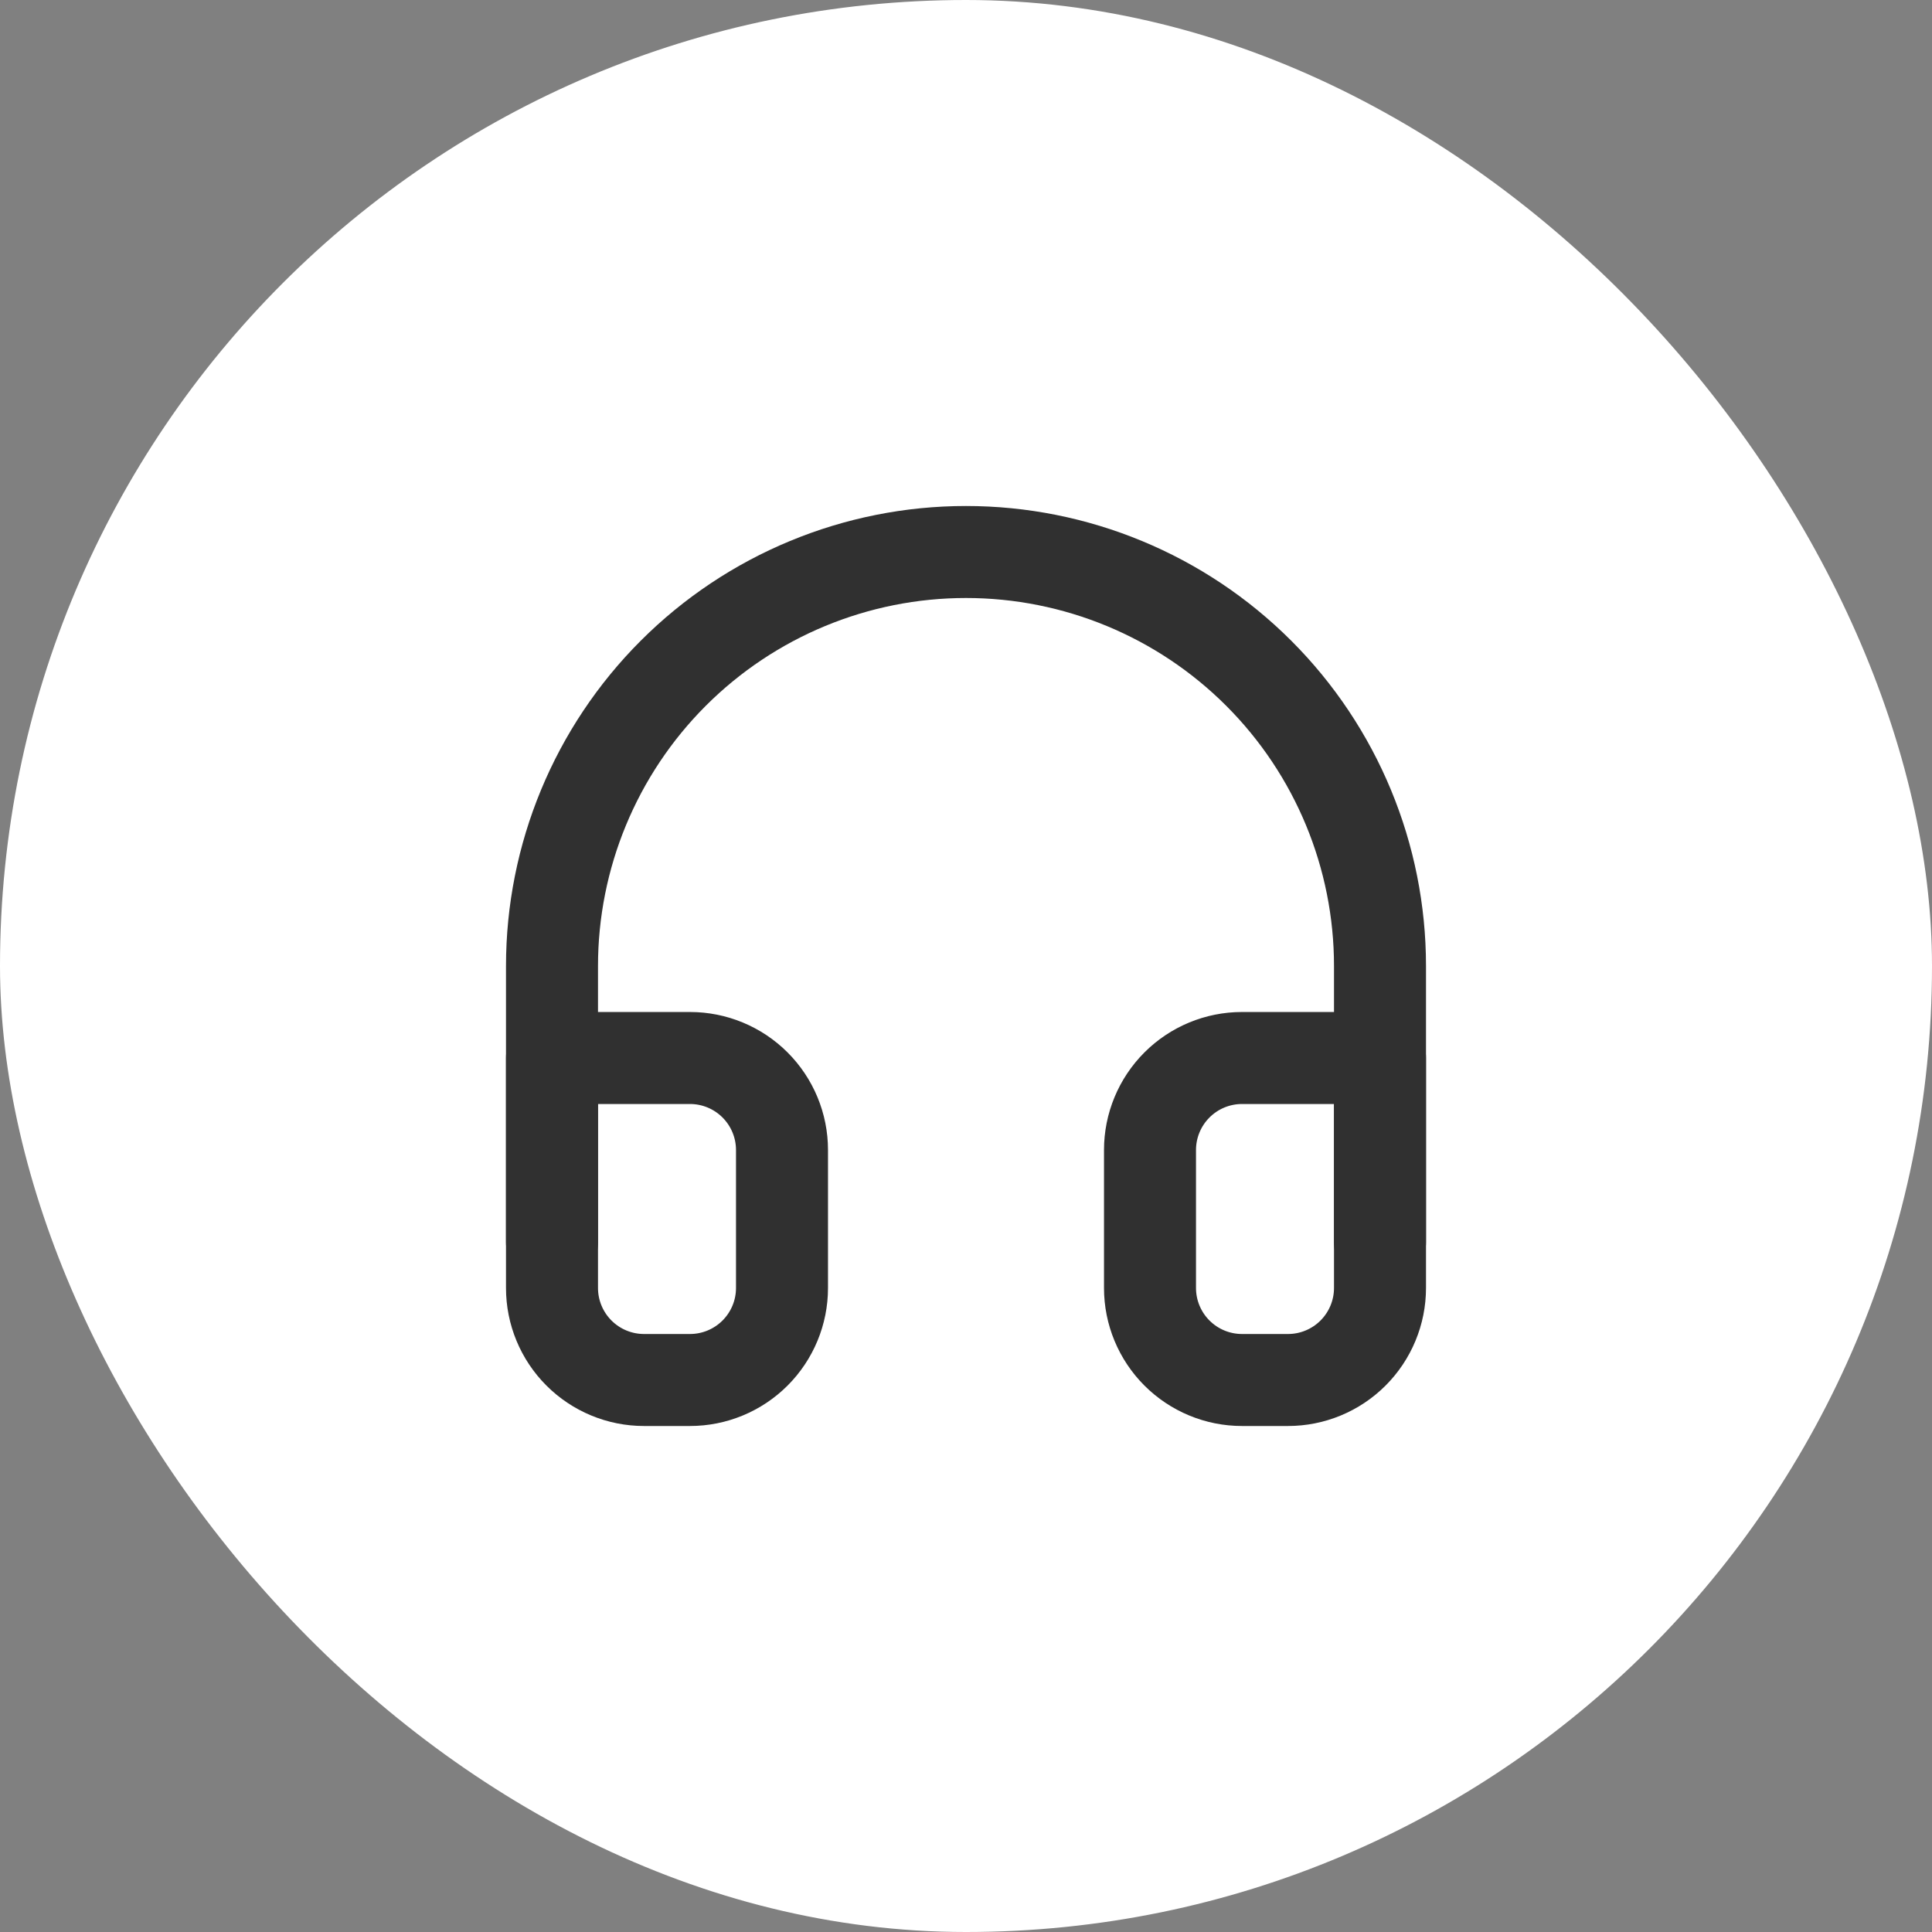 <svg width="42" height="42" viewBox="0 0 42 42" fill="none" xmlns="http://www.w3.org/2000/svg">
<rect x="0" y="0" width="42" height="42" fill="#808080" stroke="none"/>
<rect width="42" height="42" rx="21" fill="white"/>
<path d="M12 27V21C12 18.613 12.948 16.324 14.636 14.636C16.324 12.948 18.613 12 21 12C23.387 12 25.676 12.948 27.364 14.636C29.052 16.324 30 18.613 30 21V27" stroke="#303030" stroke-width="2" stroke-linecap="round" stroke-linejoin="round"/>
<path d="M30 28C30 28.53 29.789 29.039 29.414 29.414C29.039 29.789 28.53 30 28 30H27C26.47 30 25.961 29.789 25.586 29.414C25.211 29.039 25 28.53 25 28V25C25 24.47 25.211 23.961 25.586 23.586C25.961 23.211 26.47 23 27 23H30V28ZM12 28C12 28.53 12.211 29.039 12.586 29.414C12.961 29.789 13.47 30 14 30H15C15.53 30 16.039 29.789 16.414 29.414C16.789 29.039 17 28.53 17 28V25C17 24.47 16.789 23.961 16.414 23.586C16.039 23.211 15.53 23 15 23H12V28Z" stroke="#303030" stroke-width="2" stroke-linecap="round" stroke-linejoin="round"/>
</svg>
